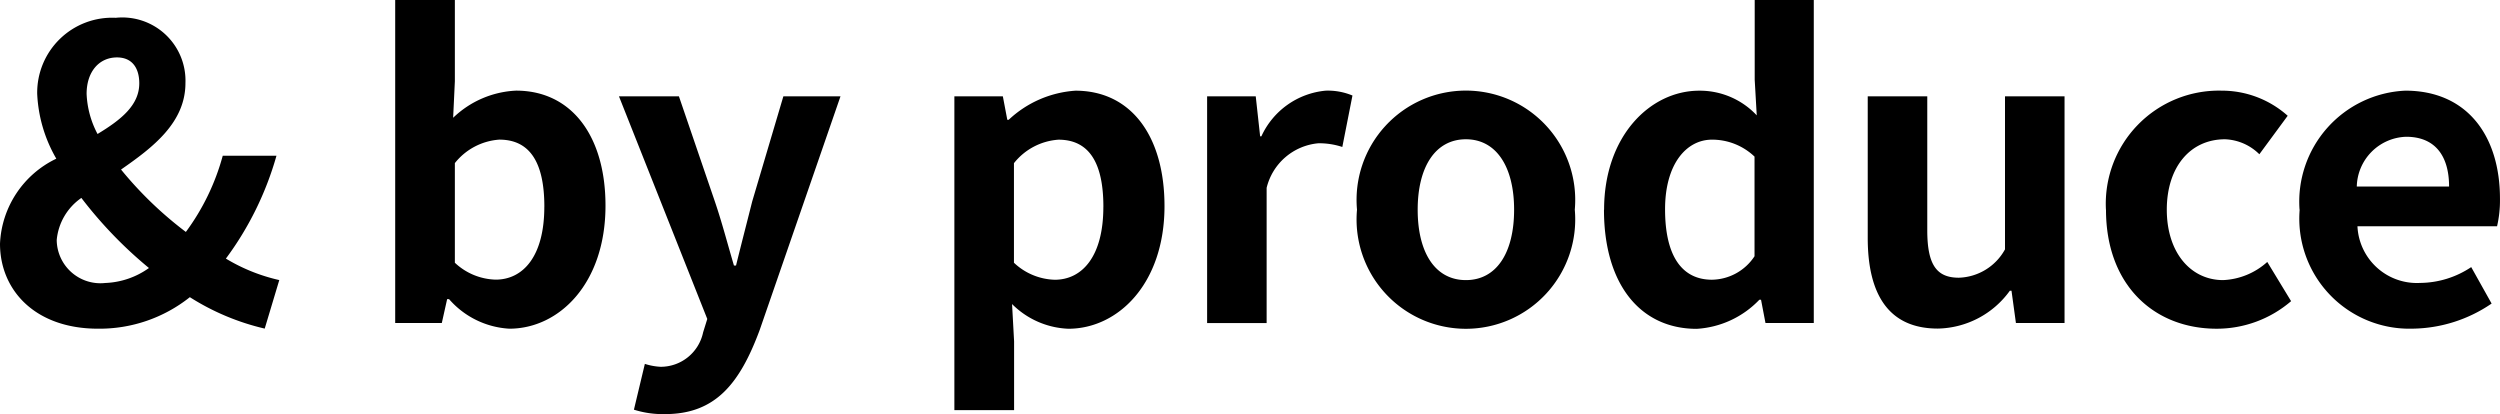 <?xml version="1.0" encoding="UTF-8"?> <svg xmlns="http://www.w3.org/2000/svg" xmlns:xlink="http://www.w3.org/1999/xlink" width="85.818" height="14.216" viewBox="0 0 85.818 14.216"><defs><clipPath id="a"><rect width="85.818" height="14.216"></rect></clipPath></defs><g transform="translate(0 0)" clip-path="url(#a)"><path d="M0,8.018A3.4,3.4,0,0,1,1.933,5.1a4.861,4.861,0,0,1-.656-2.225A2.573,2.573,0,0,1,3.975.264,2.169,2.169,0,0,1,6.366,2.5c0,1.363-1.115,2.211-2.211,2.973A12.858,12.858,0,0,0,6.38,7.615,7.858,7.858,0,0,0,7.646,5H9.49a10.882,10.882,0,0,1-1.736,3.53,6.154,6.154,0,0,0,1.833.737l-.5,1.666A8.284,8.284,0,0,1,6.517,9.854a4.98,4.98,0,0,1-3.154,1.082C1.207,10.936,0,9.615,0,8.018M3.613,9.367a2.751,2.751,0,0,0,1.5-.514A14.566,14.566,0,0,1,2.793,6.447a1.975,1.975,0,0,0-.846,1.446A1.5,1.5,0,0,0,3.613,9.367M3.349,4.252c.806-.487,1.432-.987,1.432-1.738,0-.514-.236-.89-.765-.89-.612,0-1.043.487-1.043,1.251a3.208,3.208,0,0,0,.375,1.377" transform="translate(0 0.347)"></path><path d="M7.693,10.269H7.635l-.183.82h-1.6V0H7.9V2.793L7.841,4.044A3.332,3.332,0,0,1,10,3.112c1.917,0,3.071,1.571,3.071,3.947,0,2.684-1.6,4.225-3.3,4.225a2.962,2.962,0,0,1-2.07-1.015M10.972,7.1c0-1.488-.473-2.306-1.546-2.306A2.136,2.136,0,0,0,7.9,5.6V9.02A2.121,2.121,0,0,0,9.3,9.6c.946,0,1.671-.806,1.671-2.5" transform="translate(7.714 -0.001)"></path><path d="M9.682,12.183l.375-1.571a2.094,2.094,0,0,0,.542.1,1.488,1.488,0,0,0,1.458-1.182L12.2,9.07,9.168,1.427h2.058L12.461,5.04c.239.7.433,1.446.654,2.195h.072c.178-.723.373-1.474.554-2.195l1.071-3.613h1.961L14,9.446c-.681,1.833-1.513,2.89-3.251,2.89a3.3,3.3,0,0,1-1.071-.153" transform="translate(12.079 1.879)"></path><path d="M14.136,1.538H15.8l.153.806H16a3.7,3.7,0,0,1,2.292-1c1.919,0,3.057,1.571,3.057,3.961,0,2.67-1.6,4.211-3.3,4.211a2.89,2.89,0,0,1-1.933-.848l.07,1.279v2.362H14.136Zm5.115,3.794c0-1.488-.473-2.306-1.543-2.306a2.136,2.136,0,0,0-1.527.806V7.25a2.121,2.121,0,0,0,1.4.584c.946,0,1.669-.806,1.669-2.5" transform="translate(18.625 1.769)"></path><path d="M17.88,1.538h1.669L19.7,2.912h.042a2.7,2.7,0,0,1,2.209-1.569,2.2,2.2,0,0,1,.918.167l-.348,1.766a2.537,2.537,0,0,0-.82-.127,2.012,2.012,0,0,0-1.778,1.53V9.32H17.88Z" transform="translate(23.557 1.769)"></path><path d="M20.1,5.429a3.753,3.753,0,1,1,7.476,0,3.753,3.753,0,1,1-7.476,0m5.393,0c0-1.458-.6-2.417-1.655-2.417s-1.655.959-1.655,2.417c0,1.474.6,2.417,1.655,2.417s1.655-.943,1.655-2.417" transform="translate(26.482 1.769)"></path><path d="M23.76,7.2c0-2.528,1.583-4.086,3.265-4.086A2.675,2.675,0,0,1,29,3.961l-.07-1.224V0h2.028V11.089H29.3l-.153-.8h-.056a3.237,3.237,0,0,1-2.153,1c-1.933,0-3.182-1.527-3.182-4.086m5.168,1.6V5.377a2.107,2.107,0,0,0-1.46-.582c-.876,0-1.611.832-1.611,2.389,0,1.613.584,2.419,1.611,2.419a1.778,1.778,0,0,0,1.46-.806" transform="translate(31.304 -0.001)"></path><path d="M27.665,6.291V1.427h2.044v4.6c0,1.2.331,1.627,1.085,1.627a1.873,1.873,0,0,0,1.583-.973V1.427h2.044V9.209H32.752L32.6,8.1h-.056A3.117,3.117,0,0,1,30.071,9.4c-1.683,0-2.406-1.168-2.406-3.112" transform="translate(36.449 1.879)"></path><path d="M31.193,5.429a3.883,3.883,0,0,1,3.975-4.086,3.393,3.393,0,0,1,2.264.862l-.973,1.321a1.762,1.762,0,0,0-1.177-.514c-1.2,0-2,.959-2,2.417,0,1.474.823,2.417,1.933,2.417a2.415,2.415,0,0,0,1.516-.623l.818,1.346a3.913,3.913,0,0,1-2.554.946c-2.155,0-3.8-1.5-3.8-4.086" transform="translate(41.098 1.769)"></path><path d="M34.061,5.429A3.814,3.814,0,0,1,37.69,1.343c2.139,0,3.251,1.569,3.251,3.71a3.961,3.961,0,0,1-.1.946H36.049A2.042,2.042,0,0,0,38.2,7.943,3.2,3.2,0,0,0,39.954,7.4l.7,1.251a4.9,4.9,0,0,1-2.712.862,3.779,3.779,0,0,1-3.877-4.086m5.129-.793c0-1.043-.473-1.708-1.474-1.708a1.75,1.75,0,0,0-1.694,1.708Z" transform="translate(44.876 1.769)"></path></g></svg> 